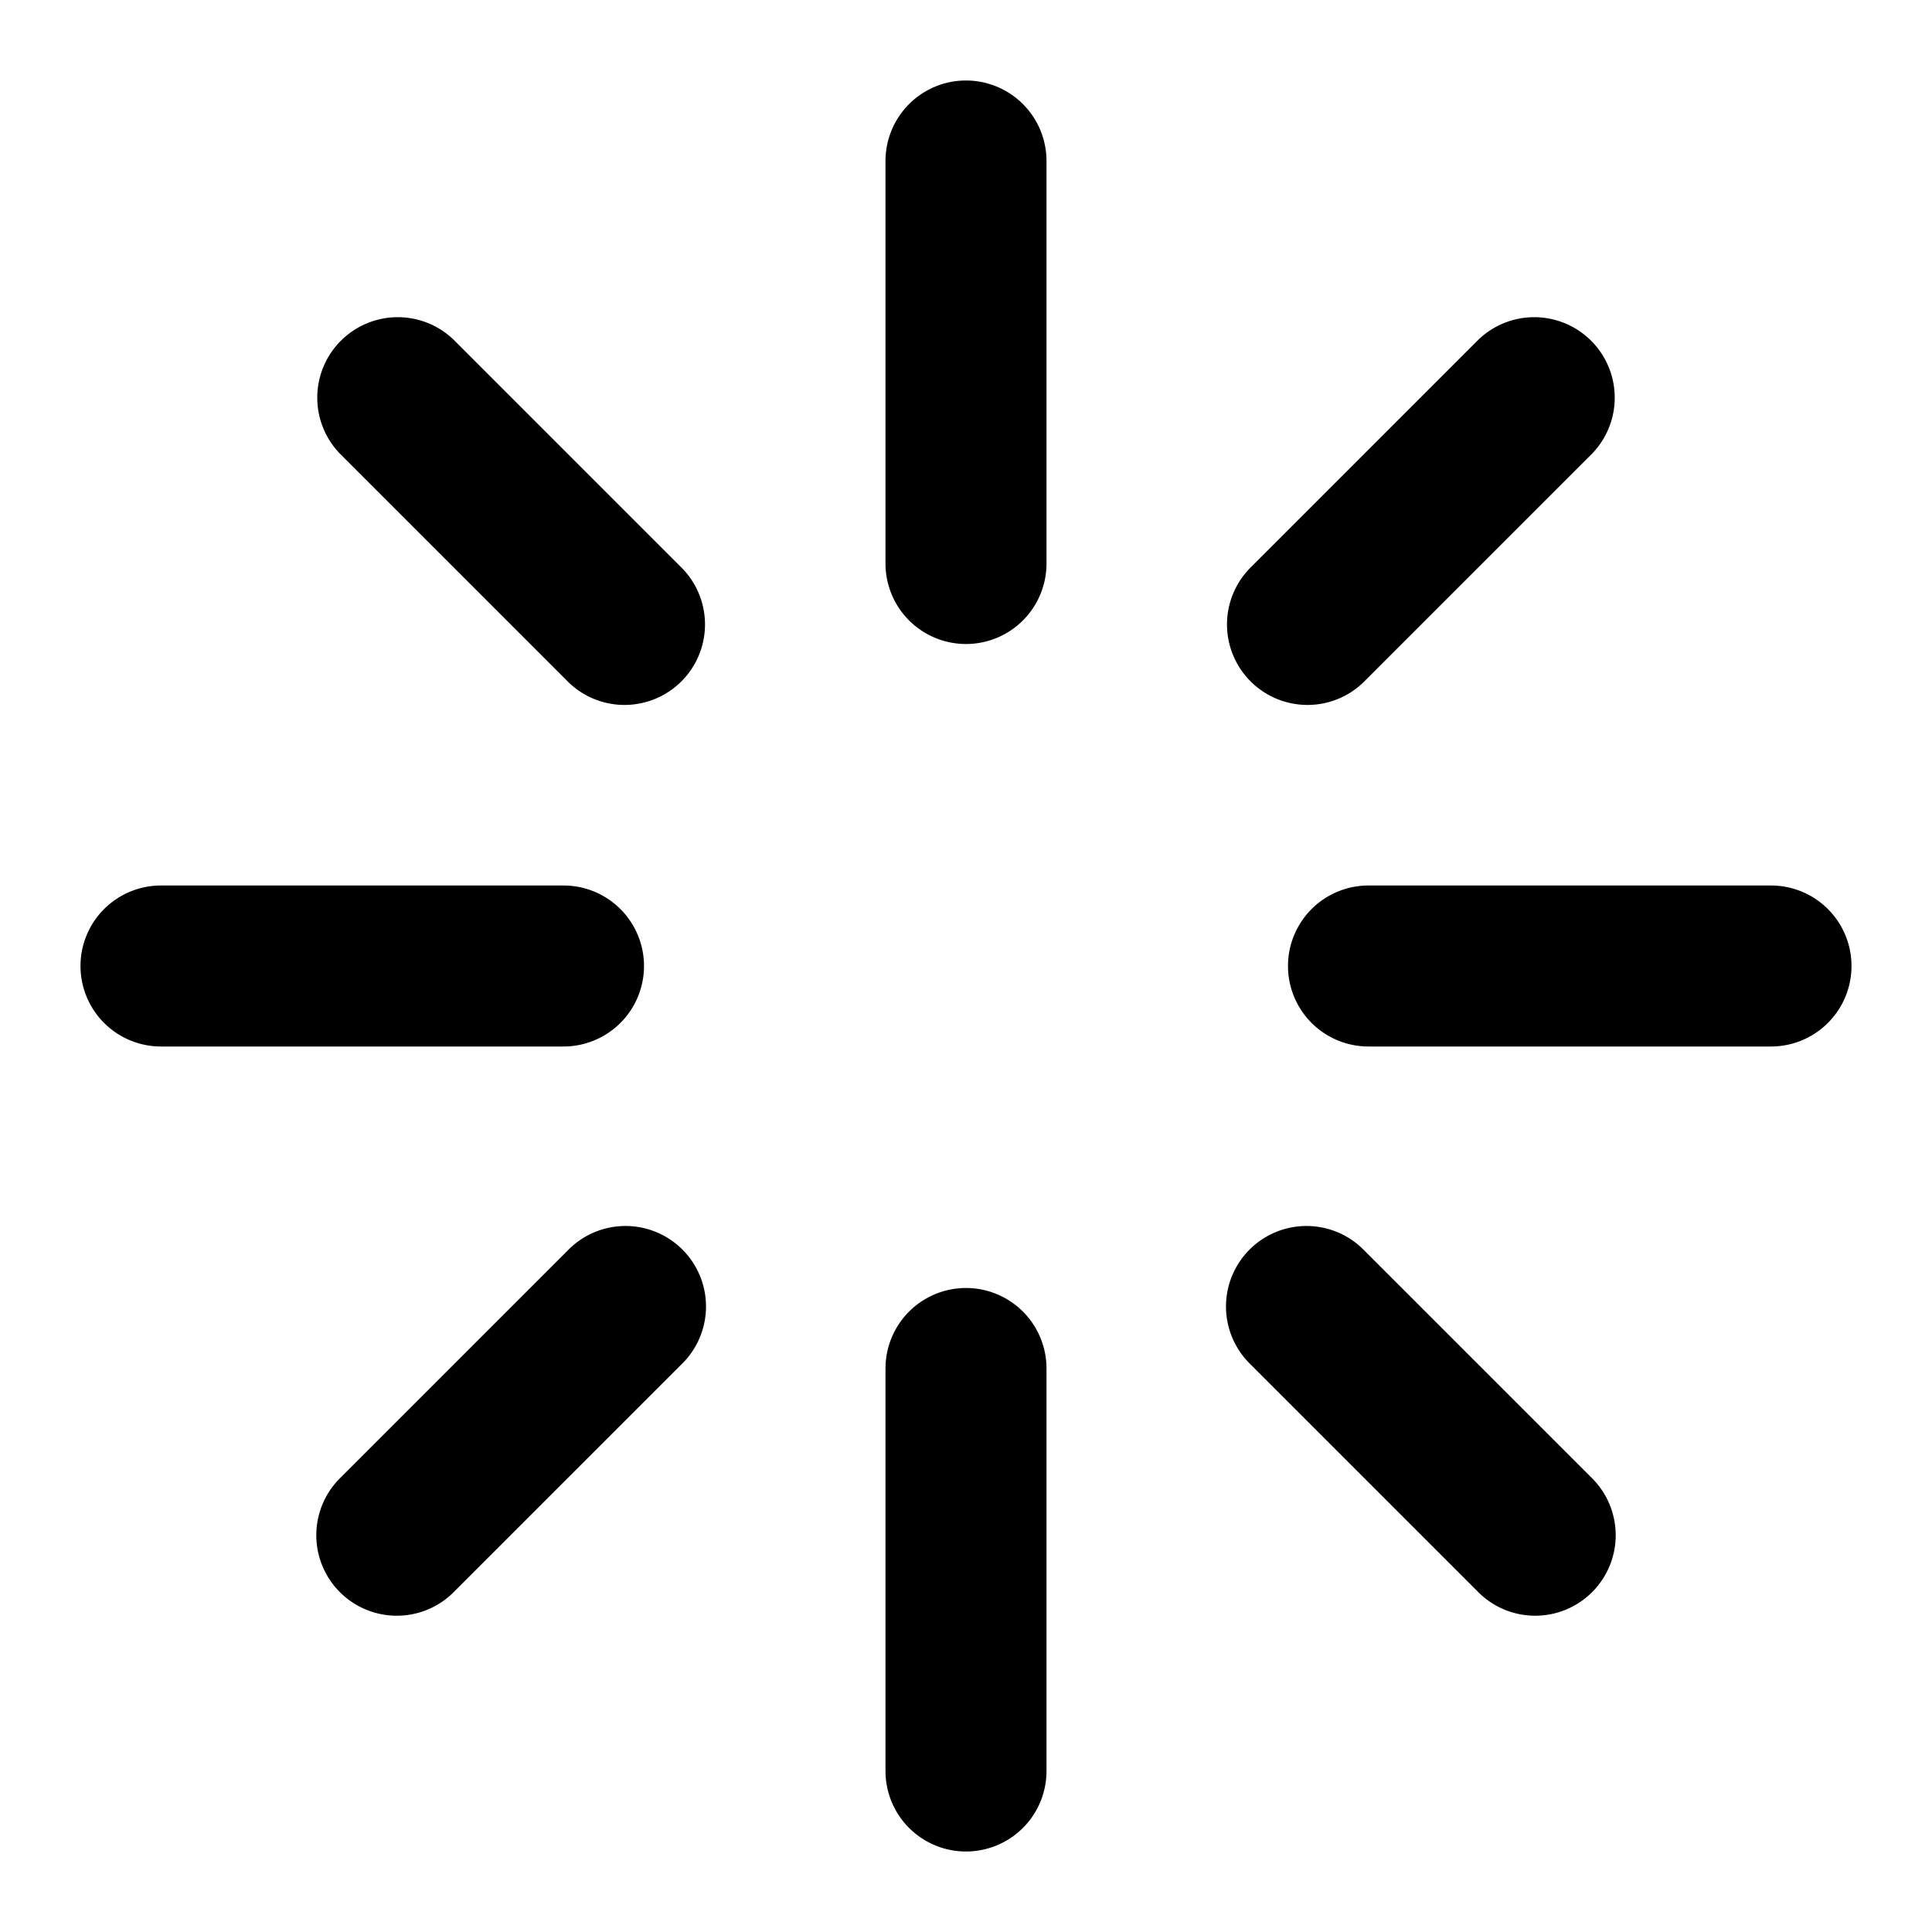 <svg viewBox="0 0 24 24" xmlns="http://www.w3.org/2000/svg"><g id="Layer_2" data-name="Layer 2"><path d="m12 8a1.0 1 0 0 1 -1-1v-5a1 1 0 0 1 2 0v5a1.0 1 0 0 1 -1 1z"/><path d="m16.242 8.757a1 1 0 0 1 -.707-1.707l2.829-2.829a1.0 1 0 0 1 1.414 1.414l-2.829 2.829a.997.997 0 0 1 -.707.293z"/><path d="m22 13h-5a1 1 0 0 1 0-2h5a1 1 0 0 1 0 2z"/><path d="m19.071 20.071a.997.997 0 0 1 -.707-.293l-2.829-2.829a1.0 1 0 1 1 1.414-1.414l2.829 2.829a1 1 0 0 1 -.707 1.707z"/><path d="m12 23a1.0 1 0 0 1 -1-1v-5a1 1 0 0 1 2 0v5a1.0 1 0 0 1 -1 1z"/><path d="m4.929 20.071a1 1 0 0 1 -.707-1.707l2.829-2.829a1.0 1 0 1 1 1.414 1.414l-2.829 2.829a.997.997 0 0 1 -.707.293z"/><path d="m7 13h-5a1 1 0 0 1 0-2h5a1 1 0 0 1 0 2z"/><path d="m7.758 8.757a.997.997 0 0 1 -.707-.293l-2.829-2.829a1.0 1 0 0 1 1.414-1.414l2.829 2.829a1 1 0 0 1 -.707 1.707z"/></g></svg>